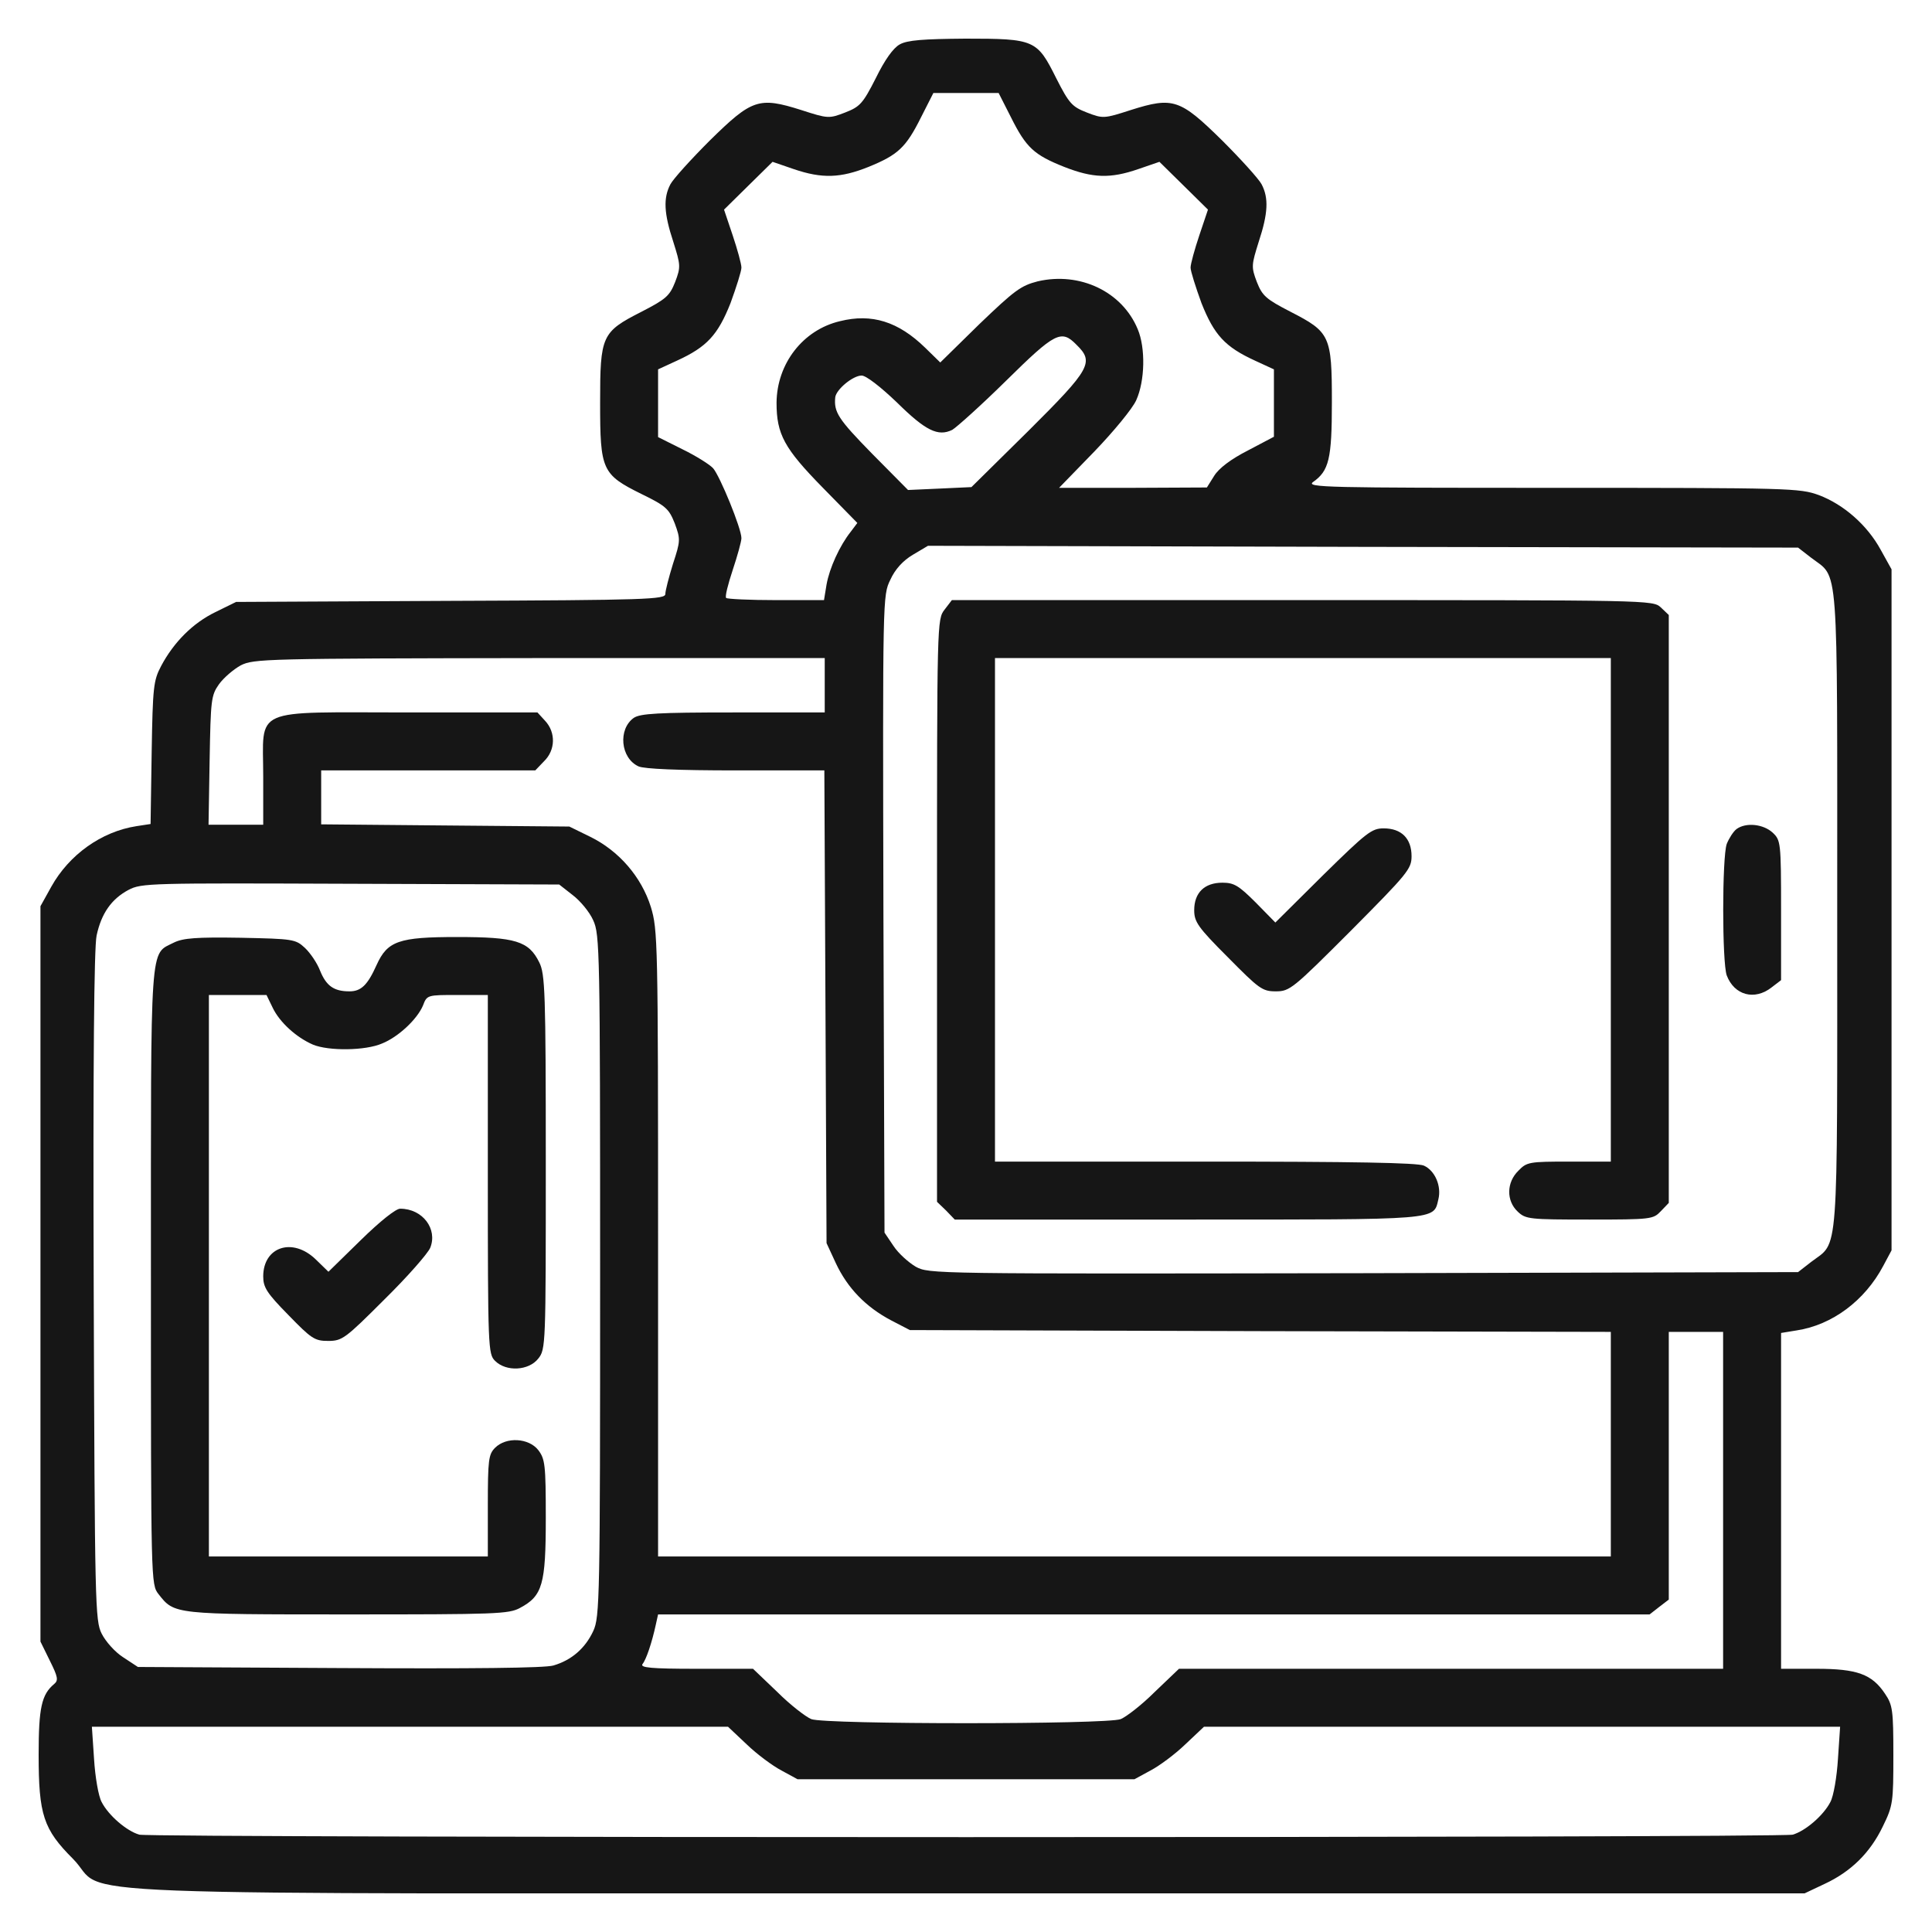 <svg width="50" height="50" viewBox="0 0 50 50" fill="none" xmlns="http://www.w3.org/2000/svg">
<g clip-path="url(#clip0_6_848)">
<path d="M23.284 1.15C23.116 1.244 22.9 1.544 22.666 2.022C22.328 2.688 22.253 2.763 21.869 2.913C21.456 3.072 21.428 3.072 20.734 2.847C19.637 2.5 19.459 2.566 18.372 3.634C17.884 4.122 17.425 4.628 17.35 4.769C17.163 5.125 17.181 5.519 17.425 6.259C17.613 6.859 17.622 6.906 17.472 7.3C17.331 7.656 17.238 7.741 16.6 8.069C15.569 8.594 15.531 8.688 15.531 10.422C15.531 12.166 15.578 12.278 16.6 12.784C17.238 13.094 17.312 13.169 17.462 13.544C17.613 13.956 17.613 13.994 17.416 14.594C17.312 14.931 17.219 15.287 17.219 15.372C17.219 15.512 16.75 15.531 11.669 15.55L6.109 15.578L5.575 15.841C4.994 16.122 4.497 16.619 4.169 17.238C3.972 17.613 3.953 17.772 3.925 19.478L3.897 21.325L3.531 21.381C2.622 21.522 1.788 22.122 1.328 22.947L1.047 23.453V32.969V42.484L1.291 42.981C1.497 43.394 1.516 43.487 1.403 43.581C1.075 43.853 1 44.2 1 45.409C1 46.966 1.122 47.341 1.891 48.109C2.875 49.103 0.316 49 25.047 49H46.703L47.219 48.756C47.903 48.438 48.4 47.95 48.728 47.266C48.991 46.731 49 46.638 49 45.428C49 44.256 48.981 44.125 48.784 43.834C48.447 43.328 48.062 43.188 47.013 43.188H46.094V38.837V34.497L46.497 34.431C47.416 34.291 48.259 33.663 48.737 32.763L48.953 32.359V23.547V14.734L48.672 14.228C48.325 13.591 47.716 13.056 47.069 12.812C46.572 12.634 46.356 12.625 40.159 12.625C34.347 12.625 33.794 12.616 33.981 12.475C34.394 12.184 34.469 11.884 34.469 10.403C34.469 8.688 34.422 8.594 33.4 8.069C32.763 7.741 32.669 7.656 32.528 7.3C32.378 6.906 32.388 6.859 32.575 6.259C32.819 5.519 32.837 5.125 32.65 4.769C32.575 4.628 32.116 4.122 31.628 3.634C30.541 2.566 30.363 2.5 29.266 2.847C28.572 3.072 28.544 3.072 28.131 2.913C27.747 2.763 27.672 2.688 27.334 2.022C26.837 1.028 26.781 1 24.981 1C23.894 1.009 23.481 1.038 23.284 1.15ZM26.163 3.034C26.556 3.822 26.762 4.009 27.541 4.319C28.281 4.609 28.731 4.628 29.462 4.375L30.006 4.188L30.634 4.806L31.262 5.425L31.038 6.091C30.916 6.456 30.812 6.831 30.812 6.925C30.812 7.019 30.944 7.431 31.094 7.844C31.422 8.669 31.703 8.978 32.481 9.334L32.969 9.559V10.431V11.303L32.294 11.659C31.853 11.884 31.544 12.119 31.422 12.316L31.234 12.616L29.322 12.625H27.409L28.319 11.688C28.816 11.172 29.312 10.572 29.406 10.356C29.631 9.859 29.65 9.006 29.444 8.519C29.041 7.544 27.944 7.028 26.856 7.281C26.416 7.394 26.256 7.516 25.347 8.387L24.334 9.381L23.941 8.997C23.247 8.322 22.562 8.106 21.738 8.312C20.781 8.537 20.106 9.409 20.097 10.422C20.097 11.238 20.294 11.603 21.297 12.625L22.188 13.534L22.019 13.759C21.728 14.125 21.466 14.706 21.391 15.128L21.325 15.531H20.087C19.403 15.531 18.822 15.503 18.794 15.475C18.756 15.447 18.841 15.119 18.962 14.753C19.084 14.387 19.188 14.012 19.188 13.928C19.188 13.675 18.634 12.325 18.456 12.119C18.372 12.025 18.016 11.8 17.669 11.631L17.031 11.312V10.441V9.559L17.519 9.334C18.297 8.978 18.578 8.669 18.906 7.844C19.056 7.431 19.188 7.019 19.188 6.925C19.188 6.831 19.084 6.456 18.962 6.091L18.738 5.425L19.366 4.806L19.994 4.188L20.538 4.375C21.278 4.628 21.756 4.609 22.478 4.319C23.238 4.009 23.444 3.822 23.837 3.034L24.156 2.406H25H25.844L26.163 3.034ZM27.859 8.922C28.319 9.372 28.234 9.541 26.622 11.144L25.141 12.606L24.325 12.644L23.5 12.681L22.562 11.734C21.691 10.844 21.578 10.666 21.616 10.281C21.644 10.075 22.075 9.719 22.3 9.719C22.413 9.719 22.788 10.009 23.209 10.412C23.959 11.153 24.278 11.303 24.644 11.125C24.756 11.059 25.394 10.488 26.041 9.85C27.306 8.603 27.466 8.519 27.859 8.922ZM46.872 14.434C47.594 14.988 47.547 14.322 47.547 23.547C47.547 32.772 47.594 32.106 46.872 32.659L46.534 32.922L35.284 32.95C24.081 32.969 24.044 32.969 23.697 32.781C23.509 32.669 23.247 32.434 23.125 32.247L22.891 31.9L22.863 23.659C22.844 15.438 22.844 15.409 23.041 15.006C23.163 14.734 23.369 14.509 23.622 14.359L24.016 14.125L35.275 14.153L46.534 14.172L46.872 14.434ZM21.344 17.734V18.438H18.972C17.031 18.438 16.572 18.466 16.403 18.578C15.991 18.869 16.056 19.619 16.525 19.834C16.675 19.9 17.547 19.938 19.047 19.938H21.334L21.363 26.05L21.391 32.172L21.634 32.697C21.934 33.334 22.403 33.822 23.059 34.169L23.547 34.422L32.622 34.45L41.688 34.469V37.375V40.281H29.359H17.031V32.181C17.031 24.334 17.022 24.062 16.844 23.472C16.6 22.694 16.019 22.019 15.269 21.653L14.734 21.391L11.528 21.363L8.312 21.334V20.641V19.938H11.078H13.853L14.078 19.703C14.378 19.413 14.387 18.953 14.106 18.653L13.909 18.438H10.572C6.456 18.438 6.812 18.278 6.812 20.097V21.344H6.1H5.397L5.425 19.675C5.453 18.109 5.463 17.997 5.669 17.706C5.791 17.538 6.044 17.322 6.231 17.219C6.569 17.05 6.841 17.041 13.966 17.031H21.344V17.734ZM14.819 23.163C15.016 23.312 15.259 23.603 15.353 23.819C15.522 24.184 15.531 24.606 15.531 33.016C15.531 41.397 15.522 41.847 15.353 42.212C15.147 42.653 14.8 42.962 14.322 43.103C14.097 43.169 12.231 43.188 8.772 43.169L3.569 43.141L3.184 42.888C2.978 42.756 2.734 42.484 2.631 42.278C2.462 41.941 2.453 41.566 2.425 33.297C2.406 27.578 2.434 24.522 2.5 24.212C2.622 23.641 2.884 23.266 3.325 23.031C3.663 22.853 3.878 22.853 9.072 22.872L14.472 22.891L14.819 23.163ZM44.594 38.828V43.188H37.553H30.512L29.884 43.788C29.547 44.125 29.144 44.434 29.003 44.491C28.637 44.631 21.363 44.631 20.997 44.491C20.856 44.434 20.453 44.125 20.116 43.788L19.488 43.188H18.016C16.844 43.188 16.562 43.159 16.628 43.066C16.722 42.953 16.872 42.513 16.975 42.034L17.031 41.781H29.866H42.691L42.944 41.584L43.188 41.397V37.928V34.469H43.891H44.594V38.828ZM19.328 45.147C19.591 45.4 19.994 45.7 20.228 45.822L20.641 46.047H25H29.359L29.772 45.822C30.006 45.7 30.409 45.4 30.672 45.147L31.159 44.688H39.391H47.622L47.566 45.522C47.538 45.981 47.453 46.487 47.369 46.638C47.191 46.984 46.722 47.388 46.394 47.481C46.066 47.566 3.934 47.566 3.606 47.481C3.278 47.388 2.809 46.984 2.631 46.638C2.547 46.487 2.462 45.981 2.434 45.522L2.378 44.688H10.609H18.841L19.328 45.147Z" fill="#161616"/>
<path d="M24.447 15.775C24.25 16.028 24.25 16.075 24.25 23.566V31.103L24.484 31.328L24.709 31.562H30.738C37.309 31.562 37.094 31.581 37.225 31.038C37.309 30.7 37.141 30.297 36.85 30.166C36.681 30.091 35.022 30.062 31.188 30.062H25.75V23.547V17.031H33.719H41.688V23.547V30.062H40.609C39.578 30.062 39.513 30.072 39.297 30.297C38.987 30.597 38.978 31.075 39.278 31.356C39.484 31.553 39.578 31.562 41.134 31.562C42.737 31.562 42.784 31.553 42.981 31.347L43.188 31.131V23.519V15.916L42.981 15.719C42.775 15.531 42.709 15.531 33.709 15.531H24.634L24.447 15.775Z" fill="#161616"/>
<path d="M44.941 21.456C44.856 21.522 44.744 21.7 44.688 21.841C44.566 22.188 44.566 24.906 44.688 25.244C44.884 25.759 45.409 25.9 45.85 25.553L46.094 25.366V23.556C46.094 21.794 46.084 21.747 45.878 21.55C45.634 21.325 45.184 21.278 44.941 21.456Z" fill="#161616"/>
<path d="M34.234 22.656L33.006 23.875L32.5 23.359C32.059 22.919 31.938 22.844 31.637 22.844C31.169 22.844 30.906 23.106 30.906 23.556C30.906 23.856 31 23.997 31.778 24.775C32.584 25.591 32.669 25.656 33.016 25.656C33.381 25.656 33.456 25.591 34.966 24.081C36.428 22.609 36.531 22.488 36.531 22.159C36.531 21.7 36.269 21.438 35.809 21.438C35.5 21.438 35.369 21.541 34.234 22.656Z" fill="#161616"/>
<path d="M4.506 24.391C3.869 24.719 3.906 24.212 3.906 33.044C3.906 40.975 3.906 41.003 4.103 41.256C4.516 41.781 4.478 41.781 8.987 41.781C12.831 41.781 13.169 41.772 13.459 41.612C14.041 41.303 14.125 41.003 14.125 39.288C14.125 37.9 14.106 37.759 13.928 37.525C13.684 37.216 13.103 37.178 12.812 37.469C12.644 37.638 12.625 37.778 12.625 38.969V40.281H9.016H5.406V33.016V25.75H6.156H6.897L7.056 26.078C7.234 26.453 7.666 26.847 8.097 27.034C8.5 27.203 9.456 27.194 9.887 27.006C10.309 26.837 10.797 26.378 10.947 26.022C11.05 25.75 11.059 25.75 11.838 25.75H12.625V30.391C12.625 34.909 12.634 35.041 12.812 35.219C13.103 35.509 13.684 35.472 13.928 35.163C14.125 34.919 14.125 34.825 14.125 30.072C14.125 25.656 14.106 25.206 13.956 24.906C13.684 24.353 13.338 24.25 11.828 24.25C10.319 24.25 10.028 24.353 9.747 24.972C9.512 25.497 9.344 25.656 9.044 25.656C8.641 25.656 8.444 25.516 8.284 25.122C8.209 24.925 8.031 24.663 7.891 24.531C7.647 24.306 7.591 24.297 6.222 24.269C5.087 24.25 4.741 24.278 4.506 24.391Z" fill="#161616"/>
<path d="M9.334 32.097L8.5 32.913L8.172 32.594C7.572 32.013 6.812 32.266 6.812 33.034C6.812 33.316 6.906 33.466 7.459 34.028C8.059 34.647 8.144 34.703 8.491 34.703C8.856 34.703 8.931 34.647 9.953 33.625C10.544 33.044 11.069 32.444 11.134 32.294C11.331 31.806 10.938 31.281 10.356 31.281C10.244 31.281 9.841 31.6 9.334 32.097Z" fill="#161616"/>
</g>
<defs>
<clipPath id="clip0_6_848">
<rect width="48" height="48" fill="white" transform="translate(1 1)"/>
</clipPath>
</defs>
</svg>
